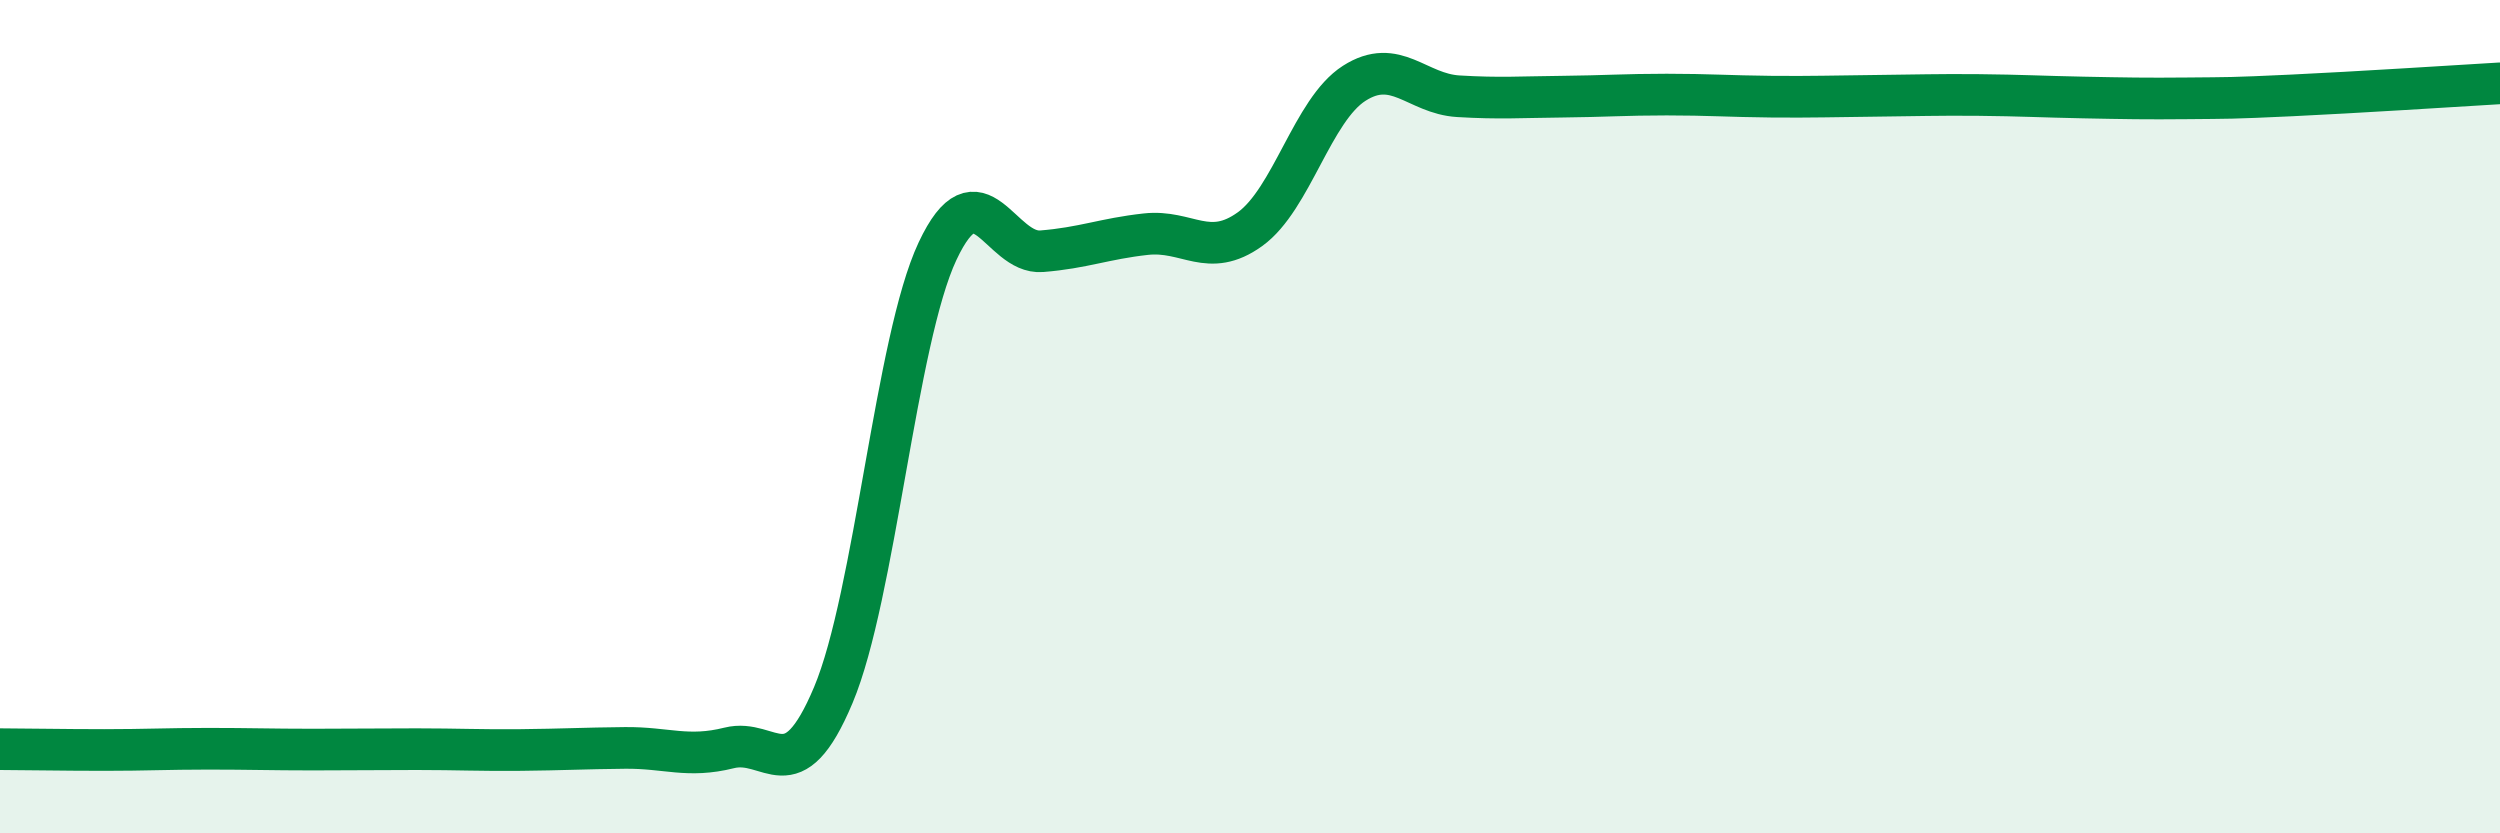 
    <svg width="60" height="20" viewBox="0 0 60 20" xmlns="http://www.w3.org/2000/svg">
      <path
        d="M 0,17.98 C 0.5,17.98 1.5,18 2.5,18 C 3.5,18 4,17.97 5,17.97 C 6,17.97 6.5,17.99 7.5,17.99 C 8.5,17.99 9,17.98 10,17.98 C 11,17.98 11.5,18.01 12.5,18 C 13.5,17.99 14,17.96 15,17.95 C 16,17.94 16.5,18.2 17.5,17.95 C 18.5,17.7 19,19.06 20,16.68 C 21,14.3 21.5,8.16 22.5,6.03 C 23.5,3.9 24,6.11 25,6.03 C 26,5.95 26.5,5.73 27.5,5.62 C 28.5,5.51 29,6.22 30,5.5 C 31,4.78 31.5,2.64 32.5,2 C 33.5,1.36 34,2.25 35,2.31 C 36,2.37 36.5,2.33 37.5,2.32 C 38.5,2.31 39,2.27 40,2.27 C 41,2.27 41.5,2.31 42.5,2.32 C 43.5,2.33 44,2.31 45,2.3 C 46,2.29 46.5,2.27 47.5,2.28 C 48.5,2.29 49,2.32 50,2.34 C 51,2.36 51.5,2.37 52.5,2.36 C 53.5,2.35 53.5,2.36 55,2.29 C 56.5,2.22 59,2.06 60,2L60 20L0 20Z"
        fill="#008740"
        opacity="0.1"
        stroke-linecap="round"
        stroke-linejoin="round"
      />
      <path
        d="M 0,17.98 C 0.5,17.98 1.5,18 2.5,18 C 3.5,18 4,17.97 5,17.97 C 6,17.97 6.5,17.99 7.5,17.99 C 8.5,17.99 9,17.98 10,17.98 C 11,17.98 11.5,18.01 12.5,18 C 13.5,17.99 14,17.96 15,17.95 C 16,17.94 16.5,18.2 17.5,17.95 C 18.5,17.7 19,19.06 20,16.68 C 21,14.3 21.5,8.16 22.5,6.03 C 23.5,3.9 24,6.11 25,6.03 C 26,5.95 26.5,5.73 27.5,5.62 C 28.5,5.51 29,6.22 30,5.5 C 31,4.78 31.5,2.64 32.5,2 C 33.5,1.36 34,2.25 35,2.31 C 36,2.37 36.5,2.33 37.5,2.32 C 38.5,2.31 39,2.27 40,2.27 C 41,2.27 41.5,2.31 42.5,2.32 C 43.5,2.33 44,2.31 45,2.3 C 46,2.29 46.5,2.27 47.5,2.28 C 48.5,2.29 49,2.32 50,2.34 C 51,2.36 51.5,2.37 52.5,2.36 C 53.5,2.35 53.5,2.36 55,2.29 C 56.5,2.22 59,2.06 60,2"
        stroke="#008740"
        stroke-width="1"
        fill="none"
        stroke-linecap="round"
        stroke-linejoin="round"
      />
    </svg>
  